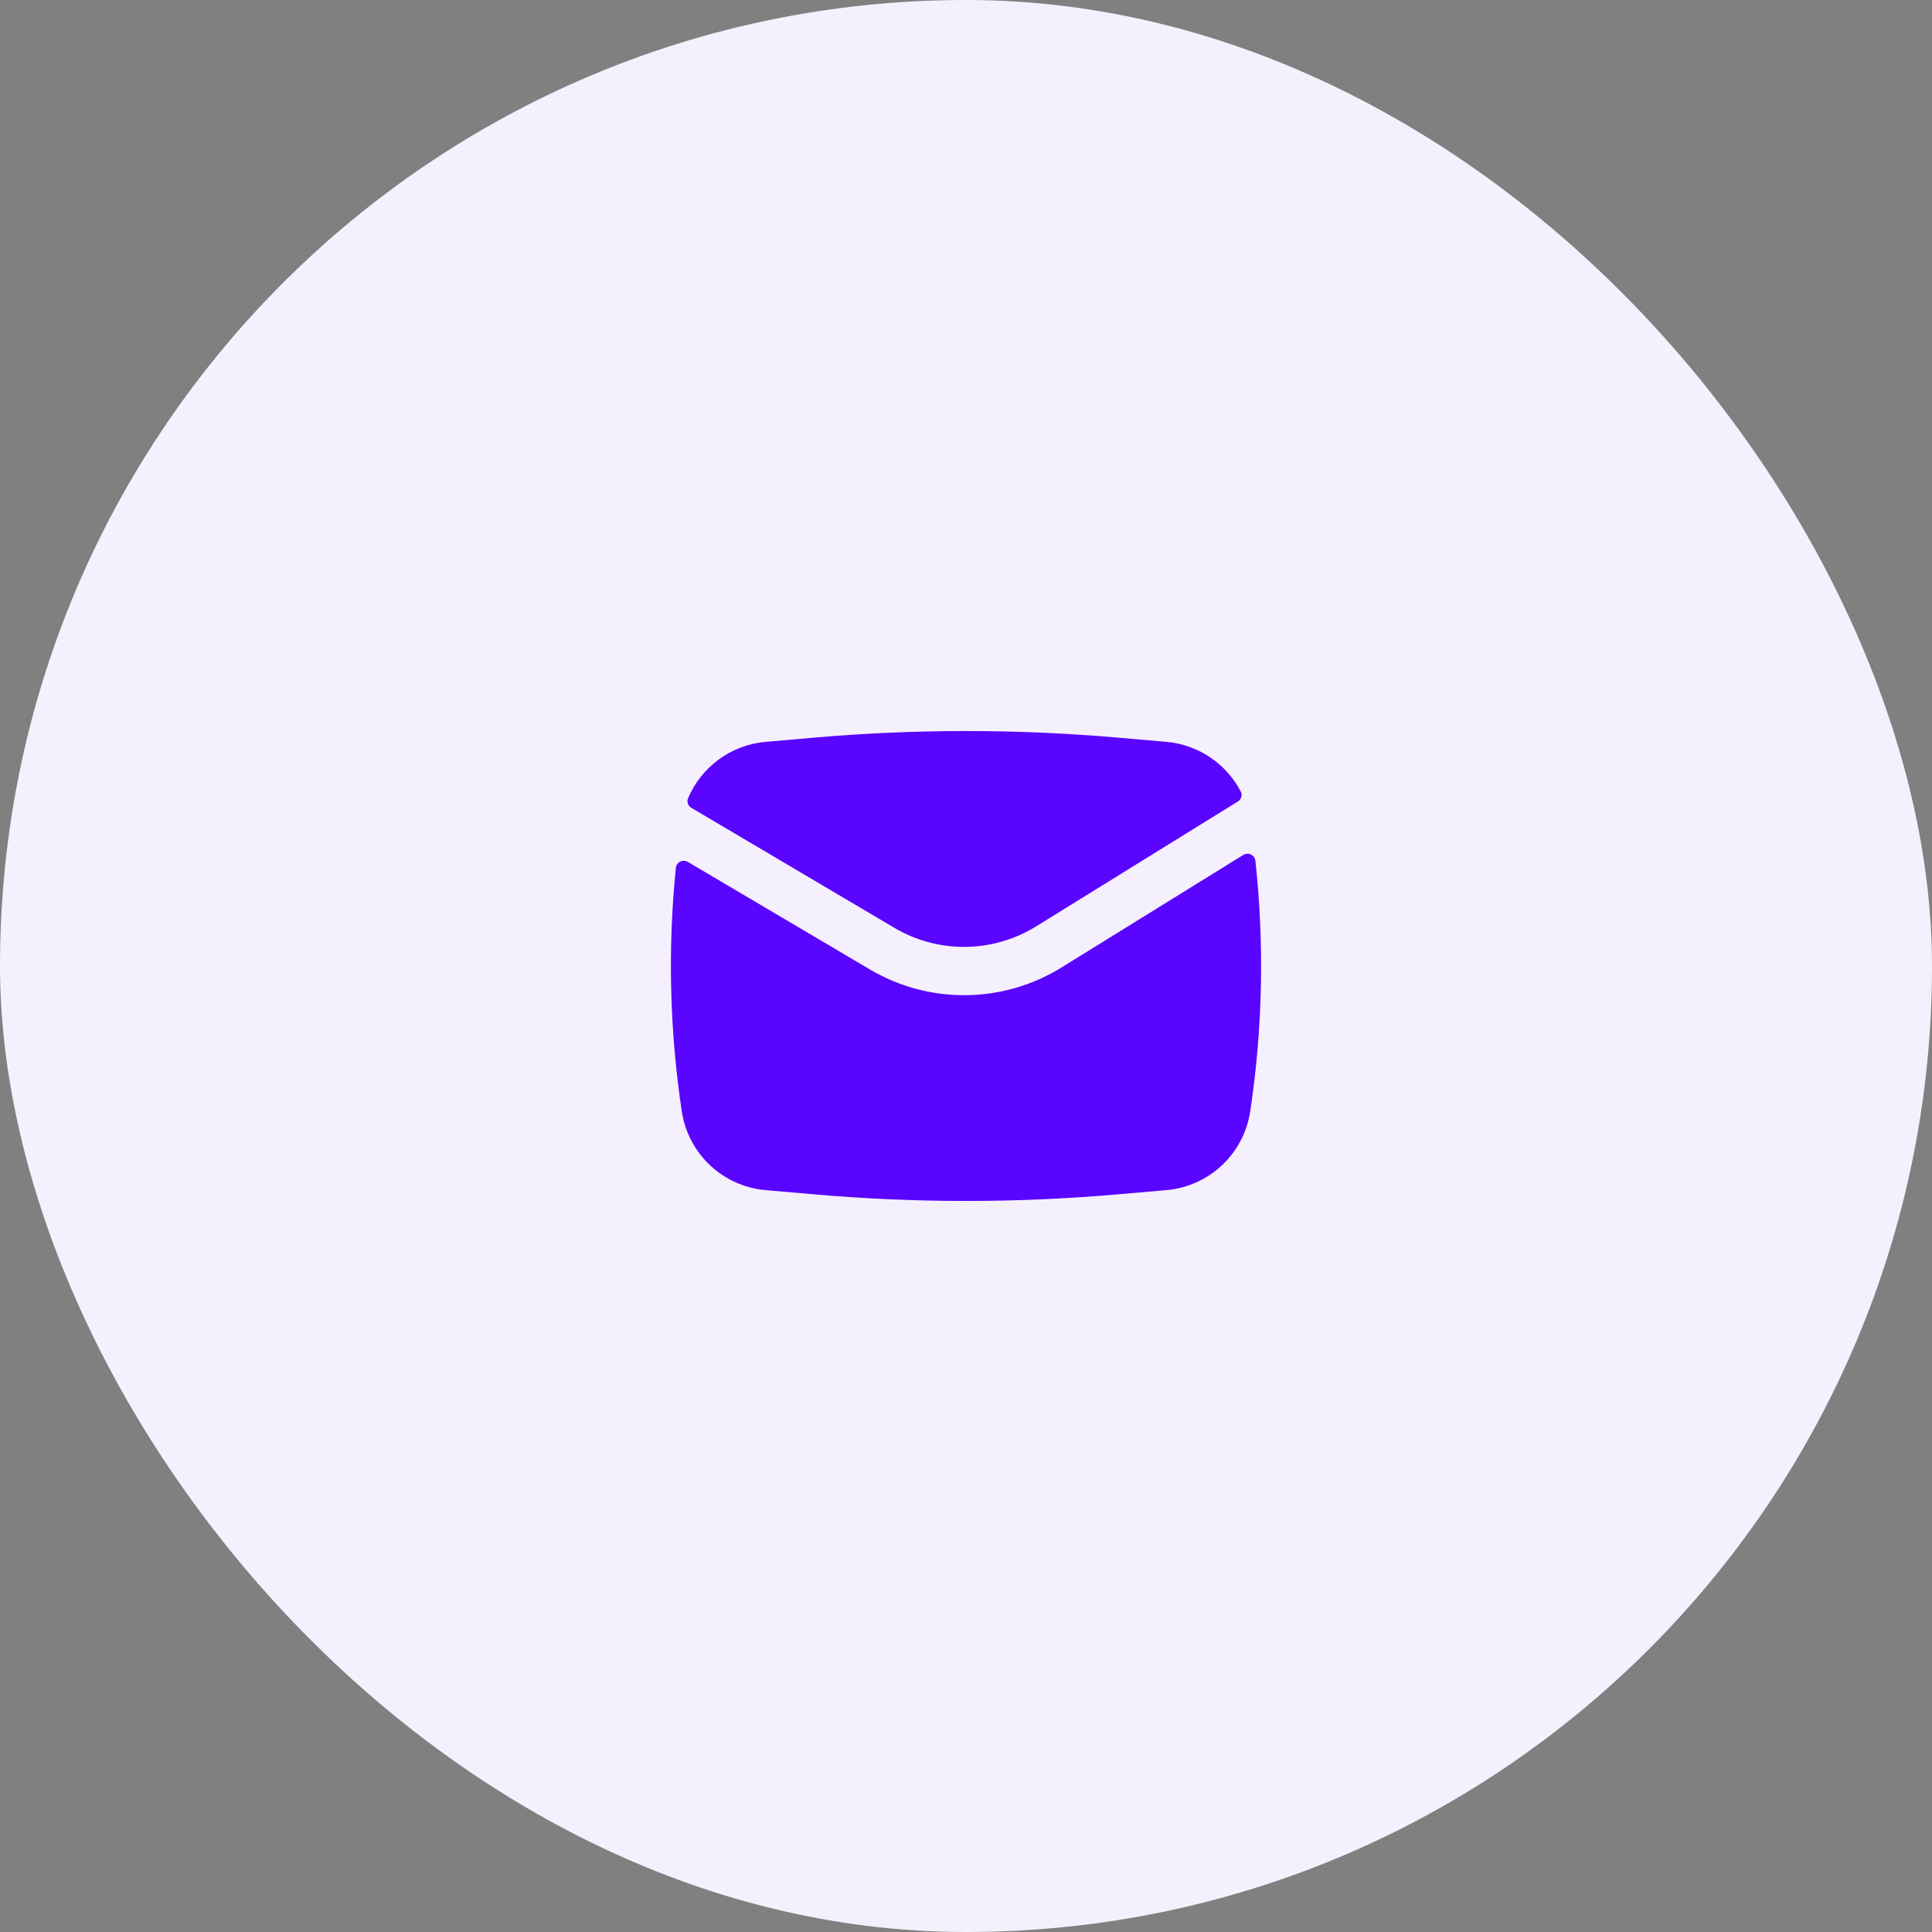 <?xml version="1.0" encoding="UTF-8"?> <svg xmlns="http://www.w3.org/2000/svg" width="60" height="60" viewBox="0 0 60 60" fill="none"><rect x="0" y="0" width="60" height="60" fill="#808080" stroke="none"/><rect width="60" height="60" rx="30" fill="#F5F0FE"></rect><path d="M25.289 22.907C28.424 22.635 31.576 22.635 34.711 22.907L36.221 23.039C37.227 23.126 38.088 23.726 38.534 24.584C38.591 24.693 38.548 24.826 38.443 24.891L32.177 28.77C30.833 29.602 29.139 29.62 27.778 28.816L21.47 25.088C21.368 25.028 21.321 24.904 21.367 24.795C21.775 23.825 22.693 23.133 23.779 23.039L25.289 22.907Z" fill="#5A05FF"></path><path d="M21.362 26.767C21.206 26.675 21.007 26.774 20.989 26.954C20.735 29.47 20.797 32.009 21.173 34.513C21.372 35.833 22.449 36.845 23.779 36.961L25.289 37.092C28.424 37.365 31.576 37.365 34.711 37.092L36.221 36.961C37.551 36.845 38.629 35.833 38.827 34.513C39.215 31.936 39.268 29.322 38.988 26.734C38.969 26.553 38.766 26.455 38.611 26.551L32.966 30.046C31.148 31.171 28.856 31.195 27.015 30.107L21.362 26.767Z" fill="#5A05FF"></path></svg> 